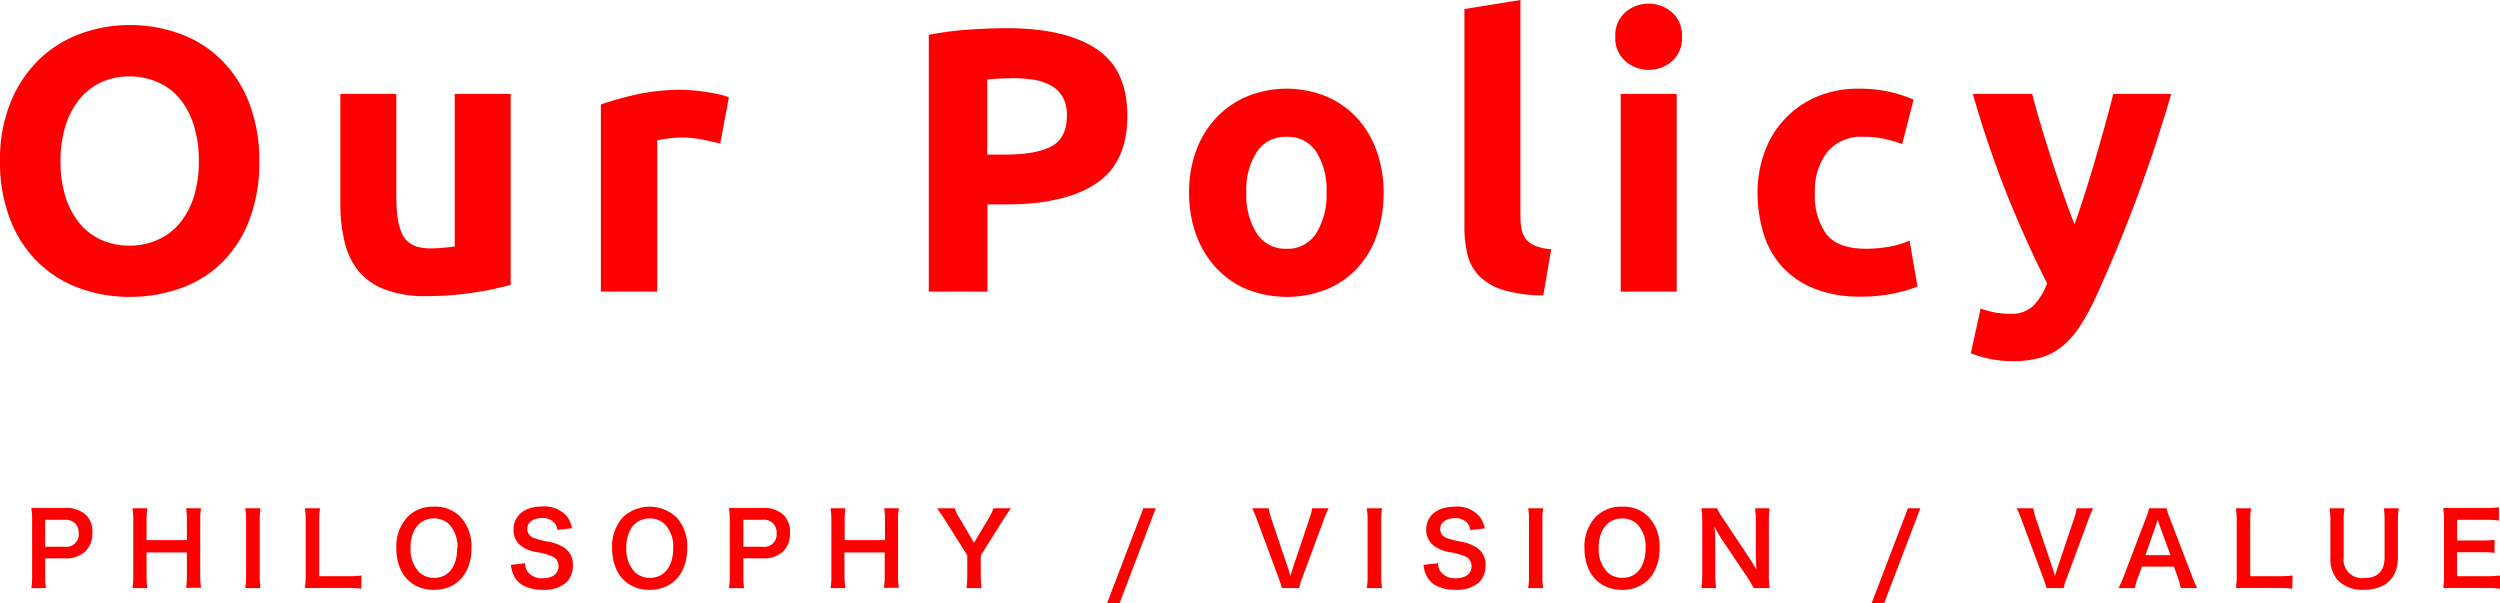 <svg xmlns="http://www.w3.org/2000/svg" viewBox="0 0 399.17 96.31"><defs><style>.cls-1{fill:red;}</style></defs><g id="レイヤー_2" data-name="レイヤー 2"><g id="txt"><path class="cls-1" d="M41.4,25.74a25.59,25.59,0,0,1-1.59,9.39,19.31,19.31,0,0,1-4.35,6.78A17.86,17.86,0,0,1,28.89,46,23.87,23.87,0,0,1,20.7,47.4a23.26,23.26,0,0,1-8-1.38,18.49,18.49,0,0,1-6.6-4.11,19.22,19.22,0,0,1-4.44-6.78A25.16,25.16,0,0,1,0,25.74a24.36,24.36,0,0,1,1.68-9.39A20,20,0,0,1,6.21,9.54a18.63,18.63,0,0,1,6.6-4.14A22.66,22.66,0,0,1,20.7,4a23.26,23.26,0,0,1,8,1.38,18.28,18.28,0,0,1,6.6,4.14,19.53,19.53,0,0,1,4.44,6.81A25.16,25.16,0,0,1,41.4,25.74Zm-31.74,0a18.9,18.9,0,0,0,.75,5.52,12.61,12.61,0,0,0,2.16,4.23A9.56,9.56,0,0,0,16,38.22a10.87,10.87,0,0,0,4.68,1,10.92,10.92,0,0,0,4.65-1,9.49,9.49,0,0,0,3.48-2.73A12.61,12.61,0,0,0,31,31.26a18.9,18.9,0,0,0,.75-5.52A19.2,19.2,0,0,0,31,20.19a12.57,12.57,0,0,0-2.16-4.26,9.49,9.49,0,0,0-3.48-2.73,10.92,10.92,0,0,0-4.65-1,10.59,10.59,0,0,0-4.68,1A9.86,9.86,0,0,0,12.57,16a12.57,12.57,0,0,0-2.16,4.26A19,19,0,0,0,9.66,25.74Z"/><path class="cls-1" d="M81.54,45.48a49.83,49.83,0,0,1-5.88,1.23,48.32,48.32,0,0,1-7.56.57,18,18,0,0,1-6.69-1.08,10.16,10.16,0,0,1-4.23-3A11.83,11.83,0,0,1,55,38.52a25,25,0,0,1-.66-5.94V15h8.94V31.5q0,4.32,1.14,6.24t4.26,1.92q1,0,2-.09t1.92-.21V15h8.94Z"/><path class="cls-1" d="M115,22.92q-1.2-.3-2.82-.63a17.43,17.43,0,0,0-3.48-.33,16.15,16.15,0,0,0-2,.15,11.83,11.83,0,0,0-1.77.33V46.56H95.94V16.68a53.7,53.7,0,0,1,5.67-1.59,32.67,32.67,0,0,1,7.29-.75q.72,0,1.74.09t2,.24q1,.15,2,.36a9.6,9.6,0,0,1,1.74.51Z"/><path class="cls-1" d="M160.74,4.5Q170,4.5,175,7.77t5,10.71q0,7.5-5,10.83t-14.4,3.33h-2.94V46.56h-9.36v-41a53,53,0,0,1,6.48-.84Q158.16,4.5,160.74,4.5Zm.6,8q-1,0-2,.06l-1.71.12v12h2.94q4.86,0,7.32-1.32t2.46-4.92a5.9,5.9,0,0,0-.63-2.88,4.79,4.79,0,0,0-1.8-1.83,8.11,8.11,0,0,0-2.85-1A23.54,23.54,0,0,0,161.34,12.48Z"/><path class="cls-1" d="M220.92,30.72a20.52,20.52,0,0,1-1.08,6.81,14.8,14.8,0,0,1-3.12,5.28,14,14,0,0,1-4.89,3.39,17.45,17.45,0,0,1-12.72,0,14,14,0,0,1-4.89-3.39A15.52,15.52,0,0,1,191,37.53a19.54,19.54,0,0,1-1.14-6.81,18.85,18.85,0,0,1,1.17-6.78,15.38,15.38,0,0,1,3.24-5.22,14.55,14.55,0,0,1,4.92-3.36,16.82,16.82,0,0,1,12.48,0,14.24,14.24,0,0,1,4.89,3.36,15.25,15.25,0,0,1,3.18,5.22A19.29,19.29,0,0,1,220.92,30.72Zm-9.12,0a11.24,11.24,0,0,0-1.65-6.51,5.4,5.4,0,0,0-4.71-2.37,5.47,5.47,0,0,0-4.74,2.37A11.09,11.09,0,0,0,199,30.72a11.38,11.38,0,0,0,1.68,6.57,5.43,5.43,0,0,0,4.74,2.43,5.36,5.36,0,0,0,4.71-2.43A11.53,11.53,0,0,0,211.8,30.72Z"/><path class="cls-1" d="M246.42,47.16a22.33,22.33,0,0,1-6.33-.84,9.38,9.38,0,0,1-3.84-2.19,7.27,7.27,0,0,1-1.92-3.42,18.45,18.45,0,0,1-.51-4.53V1.44L242.76,0V34.38a11.78,11.78,0,0,0,.18,2.16,3.73,3.73,0,0,0,.69,1.62,3.66,3.66,0,0,0,1.47,1.08,8.06,8.06,0,0,0,2.58.54Z"/><path class="cls-1" d="M268.56,5.88A4.91,4.91,0,0,1,267,9.75a5.69,5.69,0,0,1-7.5,0,4.91,4.91,0,0,1-1.59-3.87A4.91,4.91,0,0,1,259.47,2,5.69,5.69,0,0,1,267,2,4.91,4.91,0,0,1,268.56,5.88Zm-.84,40.68h-8.94V15h8.94Z"/><path class="cls-1" d="M280.62,30.78a18.6,18.6,0,0,1,1.11-6.45A15.1,15.1,0,0,1,290,15.48a16.83,16.83,0,0,1,6.84-1.32,22.08,22.08,0,0,1,4.62.45,22.49,22.49,0,0,1,4.08,1.29L303.72,23A22.53,22.53,0,0,0,301,22.2a14.42,14.42,0,0,0-3.36-.36,7.08,7.08,0,0,0-5.91,2.46,10.13,10.13,0,0,0-1.95,6.48,10.49,10.49,0,0,0,1.83,6.6q1.83,2.34,6.39,2.34a21.92,21.92,0,0,0,3.48-.3,14.79,14.79,0,0,0,3.42-1l1.26,7.32a21,21,0,0,1-3.9,1.14,25.73,25.73,0,0,1-5.16.48,19.42,19.42,0,0,1-7.44-1.29,14,14,0,0,1-5.13-3.51,13.69,13.69,0,0,1-2.94-5.25A22.29,22.29,0,0,1,280.62,30.78Z"/><path class="cls-1" d="M346.68,15Q344,24.12,341,32.1t-6.43,15.48a36.22,36.22,0,0,1-2.53,4.59,14.11,14.11,0,0,1-2.76,3.12,9.76,9.76,0,0,1-3.4,1.8,15.33,15.33,0,0,1-4.41.57,18,18,0,0,1-3.88-.39,17.17,17.17,0,0,1-2.91-.87l1.56-7.14a15.25,15.25,0,0,0,2.46.66,13.86,13.86,0,0,0,2.28.18,5,5,0,0,0,3.69-1.29,10.36,10.36,0,0,0,2.19-3.57q-3.06-6-6.12-13.47A167.91,167.91,0,0,1,315,15h9.48q.6,2.34,1.41,5.07c.54,1.82,1.12,3.66,1.72,5.52s1.22,3.67,1.84,5.43,1.21,3.36,1.78,4.8q.78-2.16,1.62-4.8t1.66-5.43q.81-2.79,1.57-5.52T337.43,15Z"/><path class="cls-1" d="M5,93.9a12.49,12.49,0,0,0,.13-2.07V83.17A13.81,13.81,0,0,0,5,81.11c.69,0,1.19,0,2,0h3.35a4.55,4.55,0,0,1,3.41,1.14,3.72,3.72,0,0,1,1,2.75A4.14,4.14,0,0,1,13.68,88a4.56,4.56,0,0,1-3.41,1.15H7.21v2.67a12.52,12.52,0,0,0,.13,2.09Zm5.3-6.6a2,2,0,0,0,2.27-2.19A2.14,2.14,0,0,0,12,83.57,2.16,2.16,0,0,0,10.27,83H7.21V87.3Z"/><path class="cls-1" d="M32.1,81.15a12.09,12.09,0,0,0-.13,2v8.63a12.34,12.34,0,0,0,.13,2.07H29.71a11.83,11.83,0,0,0,.13-2.07V88.21H23.4v3.62a13.33,13.33,0,0,0,.13,2.07H21.15a12.74,12.74,0,0,0,.13-2.07V83.22a12.9,12.9,0,0,0-.13-2.07h2.38a14,14,0,0,0-.13,2v3.09h6.44V83.22a11.76,11.76,0,0,0-.13-2.07Z"/><path class="cls-1" d="M41.6,81.15a11.62,11.62,0,0,0-.13,2.07v8.61a11.69,11.69,0,0,0,.13,2.07H39.16a11.69,11.69,0,0,0,.13-2.07V83.22a11.62,11.62,0,0,0-.13-2.07Z"/><path class="cls-1" d="M57.69,94a15.48,15.48,0,0,0-2.27-.11H50.68c-.89,0-1.45,0-2,0a12.19,12.19,0,0,0,.13-2.11V83.52a15.13,15.13,0,0,0-.13-2.37h2.42a14.21,14.21,0,0,0-.13,2.36V92h4.48a16.87,16.87,0,0,0,2.27-.11Z"/><path class="cls-1" d="M73.49,82.5a6.89,6.89,0,0,1,1.79,5c0,4.05-2.35,6.68-6,6.68s-6-2.61-6-6.68a6.83,6.83,0,0,1,1.83-5,5.53,5.53,0,0,1,4.13-1.6A5.61,5.61,0,0,1,73.49,82.5Zm-.45,5a5.17,5.17,0,0,0-1.27-3.73,3.42,3.42,0,0,0-2.46-1c-2.31,0-3.76,1.82-3.76,4.72a5.32,5.32,0,0,0,1.29,3.78,3.47,3.47,0,0,0,2.49,1C71.61,92.26,73,90.44,73,87.49Z"/><path class="cls-1" d="M83.84,89.93a2.28,2.28,0,0,0,.44,1.4,2.85,2.85,0,0,0,2.34,1c1.6,0,2.56-.72,2.56-1.92a1.61,1.61,0,0,0-.8-1.47,9.62,9.62,0,0,0-2.78-.79,5.64,5.64,0,0,1-2.42-1A3.14,3.14,0,0,1,82,84.53c0-2.22,1.79-3.66,4.54-3.66a4.74,4.74,0,0,1,4,1.61,4.31,4.31,0,0,1,.78,1.86L89,84.61a2,2,0,0,0-.48-1.13,2.51,2.51,0,0,0-2-.77c-1.39,0-2.33.7-2.33,1.74a1.53,1.53,0,0,0,1.08,1.46,15,15,0,0,0,2.26.57,7.18,7.18,0,0,1,2.61,1,3.16,3.16,0,0,1,1.33,2.75,3.73,3.73,0,0,1-1,2.73,5.33,5.33,0,0,1-3.83,1.21,6.46,6.46,0,0,1-3.36-.83,3.79,3.79,0,0,1-1.41-1.83,5.8,5.8,0,0,1-.3-1.32Z"/><path class="cls-1" d="M107.93,82.5a6.89,6.89,0,0,1,1.8,5c0,4.05-2.36,6.68-6,6.68s-6-2.61-6-6.68a6.86,6.86,0,0,1,1.82-5,6.23,6.23,0,0,1,8.34,0Zm-.44,5a5.17,5.17,0,0,0-1.27-3.73,3.42,3.42,0,0,0-2.46-1c-2.31,0-3.76,1.82-3.76,4.72a5.32,5.32,0,0,0,1.29,3.78,3.47,3.47,0,0,0,2.48,1C106.06,92.26,107.49,90.44,107.49,87.49Z"/><path class="cls-1" d="M116.39,93.9a12.49,12.49,0,0,0,.13-2.07V83.17a13.81,13.81,0,0,0-.13-2.06c.69,0,1.19,0,2,0h3.34a4.53,4.53,0,0,1,3.41,1.14,3.72,3.72,0,0,1,1,2.75A4.1,4.1,0,0,1,125.1,88a4.54,4.54,0,0,1-3.41,1.15h-3v2.67a13.85,13.85,0,0,0,.12,2.09Zm5.3-6.6A2,2,0,0,0,124,85.11,2,2,0,0,0,121.69,83h-3V87.3Z"/><path class="cls-1" d="M143.52,81.15a12.09,12.09,0,0,0-.13,2v8.63a12.34,12.34,0,0,0,.13,2.07h-2.39a11.83,11.83,0,0,0,.13-2.07V88.21h-6.43v3.62A12.2,12.2,0,0,0,135,93.9h-2.39a11.69,11.69,0,0,0,.13-2.07V83.22a11.83,11.83,0,0,0-.13-2.07H135a12.7,12.7,0,0,0-.13,2v3.09h6.43V83.22a11.76,11.76,0,0,0-.13-2.07Z"/><path class="cls-1" d="M154.32,93.9a15.51,15.51,0,0,0,.12-2.07V88.66l-3.69-5.86c-.24-.38-.61-.91-1.12-1.65h2.8a6.1,6.1,0,0,0,.77,1.57l2.32,3.94,2.35-3.92a6.86,6.86,0,0,0,.75-1.59h2.79c-.23.32-.83,1.2-1.11,1.65l-3.7,5.88v3.15a14.05,14.05,0,0,0,.13,2.07Z"/><path class="cls-1" d="M184.54,81.15l-5.78,15.16h-2l5.8-15.16Z"/><path class="cls-1" d="M204.67,93.9a13.1,13.1,0,0,0-.51-1.61l-3.43-9.23a17,17,0,0,0-.8-1.91h2.64a10.76,10.76,0,0,0,.43,1.69l2.66,7.9c.08.19.27.83.38,1.22.15-.48.28-.93.37-1.22l2.66-7.9a9.06,9.06,0,0,0,.43-1.69h2.64a13.71,13.71,0,0,0-.8,1.91l-3.42,9.23a10.55,10.55,0,0,0-.5,1.61Z"/><path class="cls-1" d="M220.67,81.15a11.62,11.62,0,0,0-.13,2.07v8.61a11.69,11.69,0,0,0,.13,2.07h-2.44a11.69,11.69,0,0,0,.13-2.07V83.22a11.62,11.62,0,0,0-.13-2.07Z"/><path class="cls-1" d="M229.61,89.93a2.21,2.21,0,0,0,.45,1.4,2.84,2.84,0,0,0,2.34,1c1.6,0,2.56-.72,2.56-1.92a1.63,1.63,0,0,0-.8-1.47,9.77,9.77,0,0,0-2.79-.79,5.54,5.54,0,0,1-2.41-1,3.14,3.14,0,0,1-1.24-2.59c0-2.22,1.79-3.66,4.55-3.66a4.72,4.72,0,0,1,4,1.61,4.31,4.31,0,0,1,.79,1.86l-2.29.27a2.1,2.1,0,0,0-.48-1.13,2.52,2.52,0,0,0-2-.77c-1.39,0-2.34.7-2.34,1.74A1.52,1.52,0,0,0,231,85.91a14.54,14.54,0,0,0,2.26.57,7.25,7.25,0,0,1,2.61,1,3.15,3.15,0,0,1,1.32,2.75,3.77,3.77,0,0,1-1,2.73,5.35,5.35,0,0,1-3.83,1.21,6.46,6.46,0,0,1-3.36-.83,3.79,3.79,0,0,1-1.41-1.83,5.3,5.3,0,0,1-.3-1.32Z"/><path class="cls-1" d="M246.4,81.15a11.62,11.62,0,0,0-.13,2.07v8.61a11.69,11.69,0,0,0,.13,2.07H244a11.69,11.69,0,0,0,.13-2.07V83.22a11.62,11.62,0,0,0-.13-2.07Z"/><path class="cls-1" d="M263.2,82.5a6.89,6.89,0,0,1,1.79,5c0,4.05-2.35,6.68-6,6.68s-6-2.61-6-6.68a6.83,6.83,0,0,1,1.83-5A5.53,5.53,0,0,1,259,80.9,5.61,5.61,0,0,1,263.2,82.5Zm-.45,5a5.21,5.21,0,0,0-1.26-3.73,3.46,3.46,0,0,0-2.47-1c-2.3,0-3.76,1.82-3.76,4.72a5.28,5.28,0,0,0,1.3,3.78,3.43,3.43,0,0,0,2.48,1C261.33,92.26,262.75,90.44,262.75,87.49Z"/><path class="cls-1" d="M280,93.9a14.88,14.88,0,0,0-1-1.72L274.84,86c-.3-.48-.7-1.17-1.09-1.92,0,.22,0,.22.07.81,0,.31.05,1,.05,1.39v5.25A17.77,17.77,0,0,0,274,93.9h-2.34a17.31,17.31,0,0,0,.13-2.42V83.22a14.24,14.24,0,0,0-.13-2.07h2.5a8.77,8.77,0,0,0,1,1.7l4.05,6.1c.39.58.9,1.41,1.25,2-.06-.63-.11-1.59-.11-2.26V83.36a13.56,13.56,0,0,0-.13-2.21h2.34a13.56,13.56,0,0,0-.13,2.21v8.47a11.69,11.69,0,0,0,.13,2.07Z"/><path class="cls-1" d="M306.62,81.15l-5.78,15.16h-2l5.8-15.16Z"/><path class="cls-1" d="M326.75,93.9a13.1,13.1,0,0,0-.51-1.61l-3.43-9.23a17,17,0,0,0-.8-1.91h2.64a10.76,10.76,0,0,0,.43,1.69l2.66,7.9c.08.19.27.83.38,1.22.15-.48.28-.93.37-1.22l2.66-7.9a9.06,9.06,0,0,0,.43-1.69h2.64a13.71,13.71,0,0,0-.8,1.91L330,92.29a8.65,8.65,0,0,0-.5,1.61Z"/><path class="cls-1" d="M348.19,93.9a11,11,0,0,0-.45-1.69l-.64-1.74H342l-.64,1.74a8,8,0,0,0-.48,1.69h-2.63a19.32,19.32,0,0,0,.85-1.89l3.52-9.24a9.06,9.06,0,0,0,.52-1.62h2.78a11.32,11.32,0,0,0,.54,1.62L350,92a18.87,18.87,0,0,0,.81,1.89Zm-3.38-10c-.06-.17-.11-.37-.29-.9l-.3.9-1.66,4.74h4Z"/><path class="cls-1" d="M366,94a15.73,15.73,0,0,0-2.28-.11H359c-.89,0-1.45,0-2,0a12.19,12.19,0,0,0,.13-2.11V83.52a15.13,15.13,0,0,0-.13-2.37h2.42a14.21,14.21,0,0,0-.13,2.36V92h4.48a17.14,17.14,0,0,0,2.28-.11Z"/><path class="cls-1" d="M383,81.15a13.67,13.67,0,0,0-.13,2.18V89c0,3.32-2,5.17-5.45,5.17a5.51,5.51,0,0,1-4.13-1.5,5.14,5.14,0,0,1-1.2-3.68V83.35a13.87,13.87,0,0,0-.13-2.2h2.38a13.29,13.29,0,0,0-.13,2.2V89a2.93,2.93,0,0,0,3.29,3.29c2.14,0,3.24-1.13,3.24-3.31V83.35a14,14,0,0,0-.12-2.2Z"/><path class="cls-1" d="M399.17,94a13.9,13.9,0,0,0-2.07-.11h-5c-1,0-1.4,0-2,0a12.41,12.41,0,0,0,.13-2.11V83.17a13.56,13.56,0,0,0-.13-2.06c.64,0,1.06,0,2,0h4.83A17,17,0,0,0,399,81v2.12a12.78,12.78,0,0,0-2.06-.12h-4.61v3.3h3.89a16.65,16.65,0,0,0,2.08-.11v2.09a13.31,13.31,0,0,0-2.08-.11h-3.91V92h4.81a15.44,15.44,0,0,0,2.05-.11Z"/></g></g></svg>